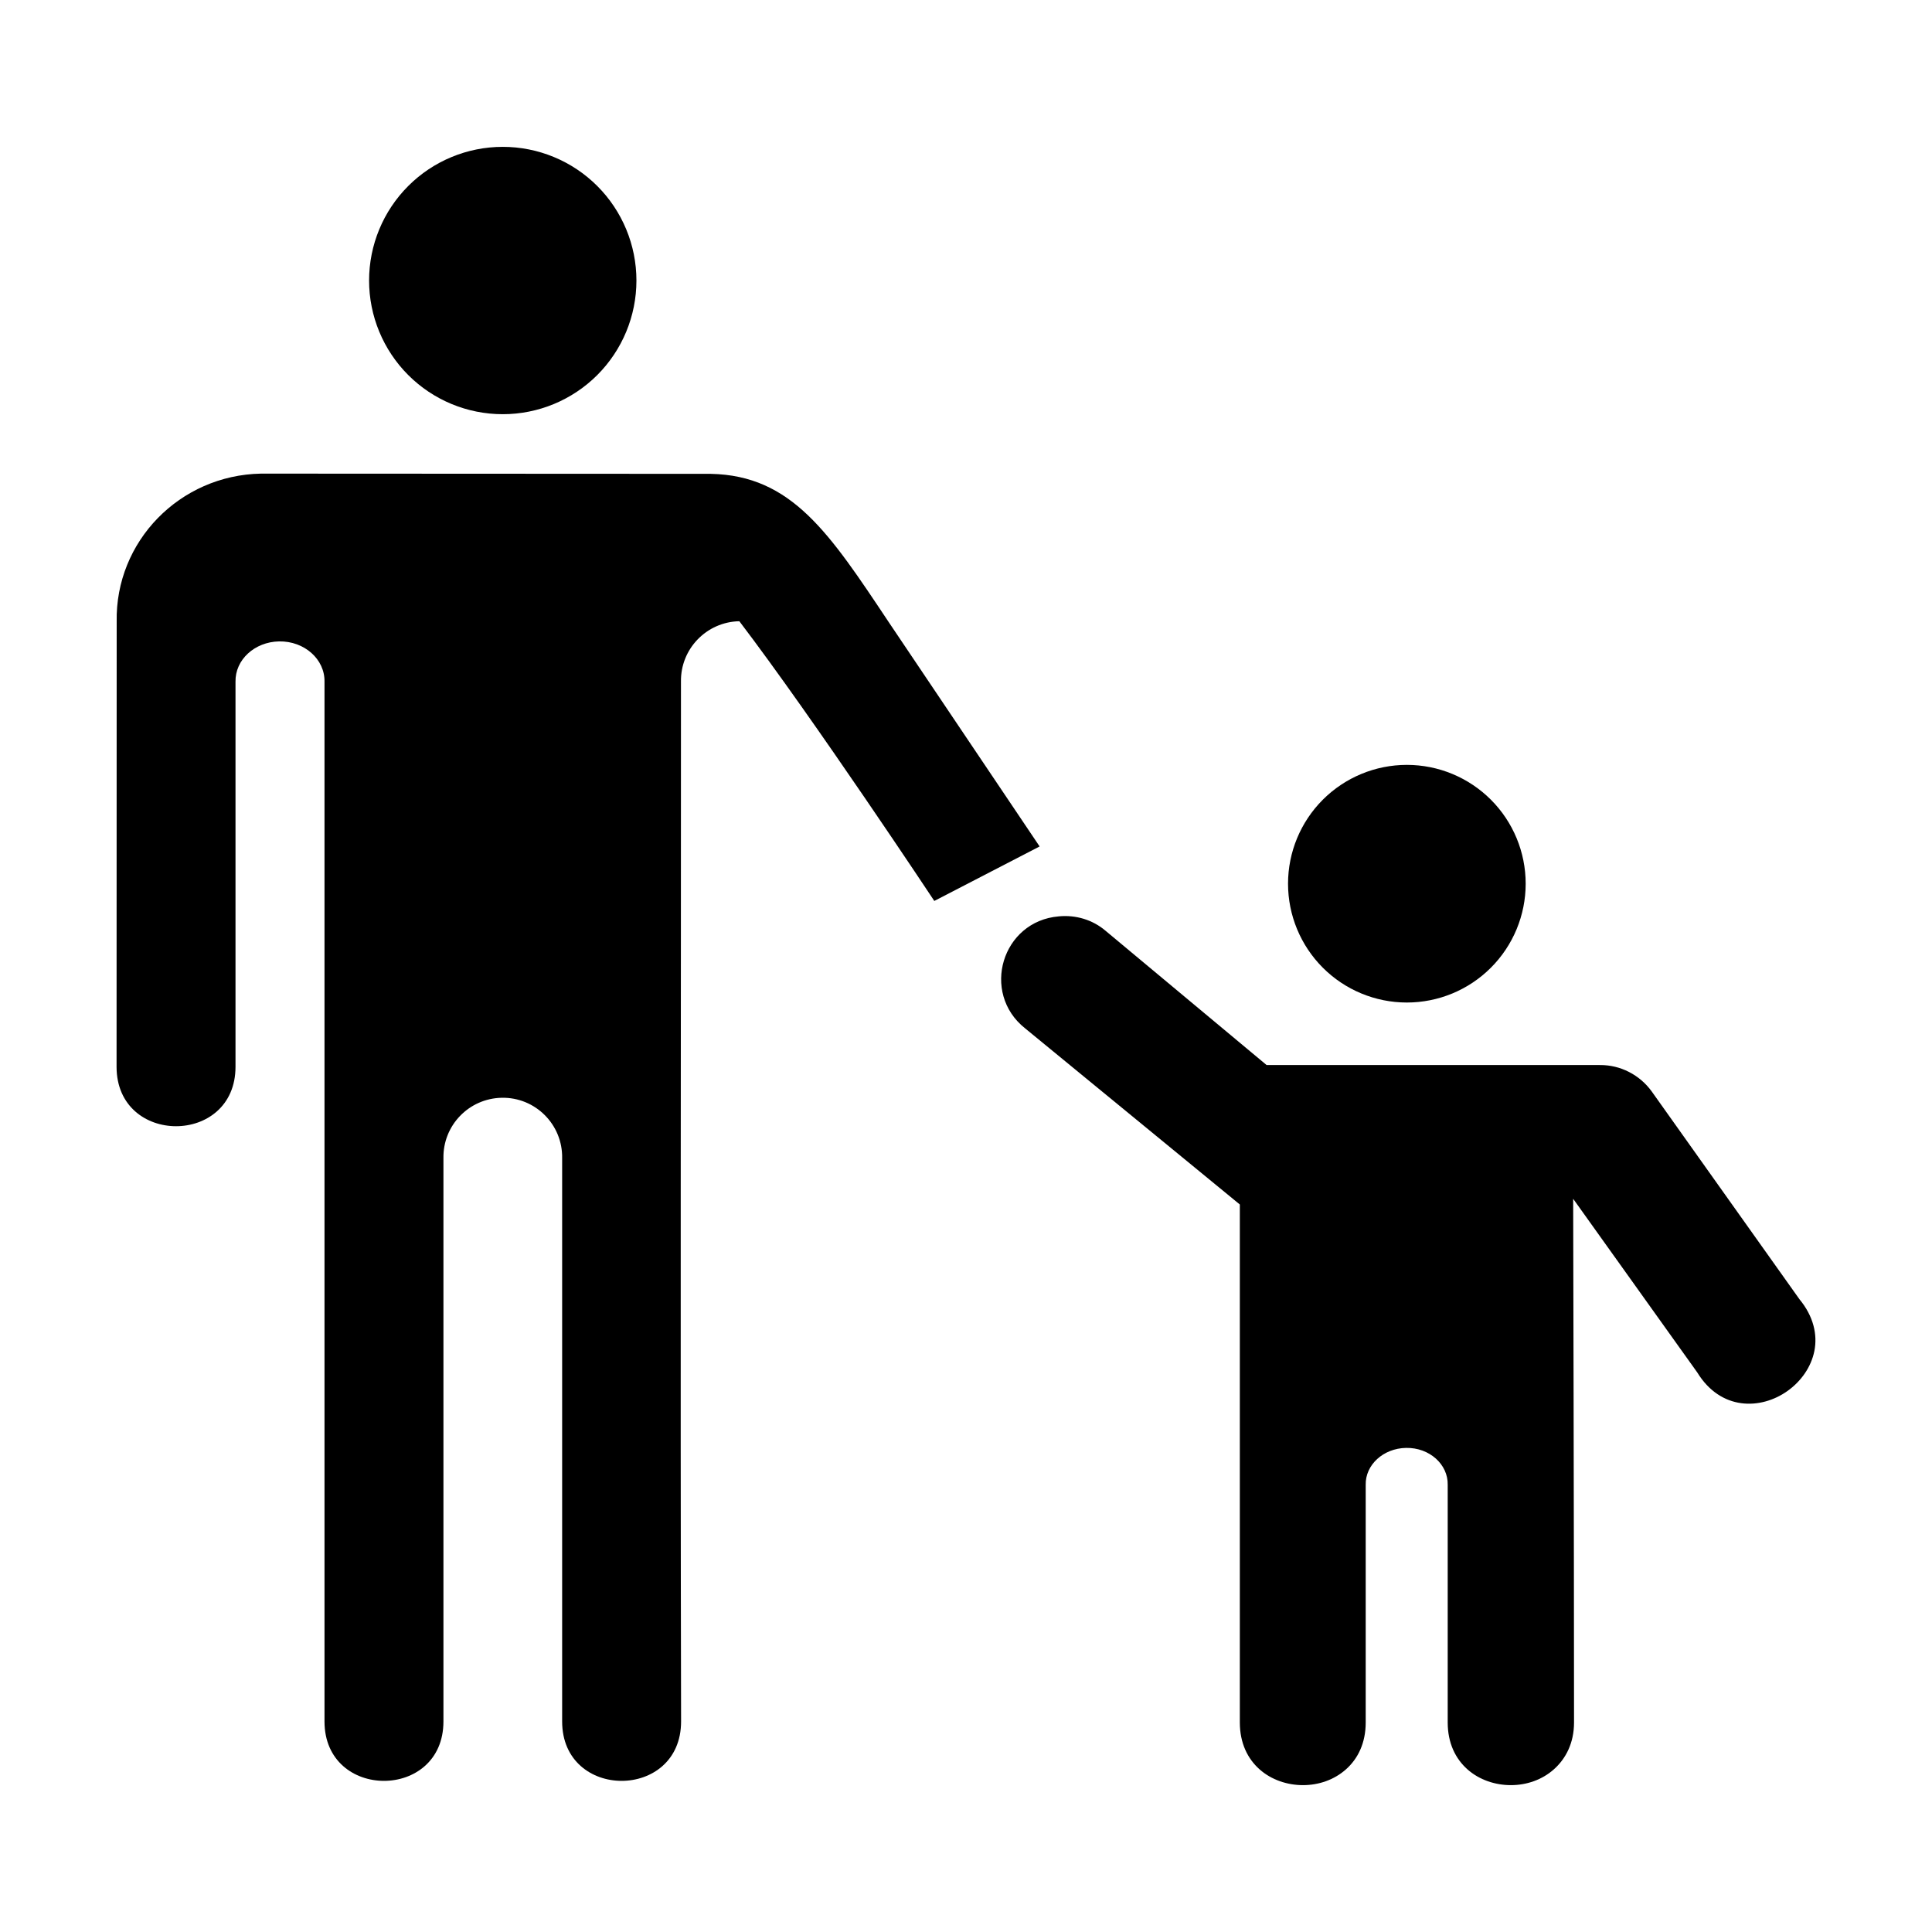 <?xml version="1.0" encoding="UTF-8"?>
<!-- Uploaded to: ICON Repo, www.iconrepo.com, Generator: ICON Repo Mixer Tools -->
<svg fill="#000000" width="800px" height="800px" version="1.1" viewBox="144 144 512 512" xmlns="http://www.w3.org/2000/svg">
 <g>
  <path d="m528.64 537.43c0.125-5.965-5.332-10.828-12.023-10.715-6.519 0.117-11.711 4.902-11.59 10.715l0.004 62.973c0.004 20.996-31.496 20.996-31.496 0 0-45.918 0.004-137.76 0.004-137.76l-57.367-46.898c-11.148-8.875-5.715-26.812 8.484-28.008 4.254-0.418 8.492 0.941 11.738 3.719l42.887 35.797 88.723-0.031c5.102-0.047 9.91 2.379 12.902 6.508l39.281 55.203c14.367 17.371-13.812 37.48-25.57 18.246l-34.633-48.461s0.148 94.457 0.148 141.68c0 20.996-31.496 20.996-31.496 0z"/>
  <path d="m548.32 378.19c0 8.352-3.316 16.359-9.223 22.266s-13.914 9.223-22.266 9.223c-8.352 0-16.359-3.316-22.266-9.223-5.902-5.906-9.223-13.914-9.223-22.266 0-8.352 3.32-16.359 9.223-22.266 5.906-5.902 13.914-9.223 22.266-9.223 8.352 0 16.359 3.32 22.266 9.223 5.906 5.906 9.223 13.914 9.223 22.266z"/>
  <path d="m419.51 368.32-39.945-59.387c-15.742-23.617-25.715-38.945-47.23-39.359l-119.19-0.059c-21.516 0.418-38.625 17.953-38.223 39.238-0.004 39.312-0.031 78.676-0.031 117.99 0.035 20.965 31.52 20.953 31.52-0.031v-102.03c-0.125-5.812 5.039-10.582 11.562-10.703 6.691-0.117 12.148 4.742 12.023 10.703 0 91.84 0.004 183.68 0 275.52 0 20.996 31.52 20.996 31.52 0v-149.26c-0.16-8.695 6.742-15.844 15.438-16.02 8.922-0.18 16.188 7.102 16.02 16.02v149.26c0 20.996 31.52 20.996 31.52 0-0.227-100.9-0.008-184.2-0.031-275.52-0.16-8.699 6.769-15.871 15.469-16.051 19.727 25.906 51.668 74.129 51.668 74.129z"/>
  <path d="m312.66 218.34c0 9.395-3.734 18.406-10.375 25.051-6.644 6.641-15.656 10.375-25.051 10.375s-18.406-3.734-25.047-10.375c-6.644-6.644-10.375-15.656-10.375-25.051 0-9.395 3.731-18.402 10.375-25.047 6.641-6.644 15.652-10.375 25.047-10.375s18.406 3.731 25.051 10.375c6.641 6.644 10.375 15.652 10.375 25.047z"/>
  <path d="m424.57 386.85c-7.484 0.629-12.688 5.66-14.527 11.738-1.84 6.078-0.297 13.219 5.578 17.898l56.949 46.719v137.26c0 5.488 2.082 9.637 5.231 12.434 3.148 2.797 7.356 4.184 11.504 4.184 4.148 0 8.242-1.387 11.391-4.184 3.148-2.797 5.231-6.949 5.231-12.434v-62.992c-0.113-5.238 4.629-9.652 10.691-9.762 6.223-0.117 11.152 4.391 11.039 9.762v62.992c0 5.488 2.082 9.637 5.231 12.434s7.356 4.184 11.508 4.184c4.148 0 8.242-1.387 11.391-4.184 3.148-2.797 5.348-6.949 5.348-12.434 0-46.223-0.227-134.89-0.23-138.77l32.891 46.023c3.066 5.016 7.277 7.551 11.621 8.137 4.348 0.594 8.785-0.73 12.32-3.254 3.535-2.523 6.231-6.277 7.09-10.574 0.859-4.301-0.203-9.184-3.953-13.715l-39.168-55.09c-3.172-4.379-8.305-7.023-13.715-6.973h-88.328l-42.652-35.562c-3.441-2.945-7.922-4.277-12.438-3.84zm0.117 1.855c3.996-0.418 7.988 0.875 11.039 3.488l42.887 35.797h0.004c0.039 0.004 0.078 0.004 0.121 0 0.035 0.043 0.074 0.082 0.117 0.117 0.039 0.004 0.078 0.004 0.121 0-0.004 0.043-0.004 0.082 0 0.121 0.039 0.004 0.078 0.004 0.117 0 0.039 0.004 0.078 0.004 0.117 0 0.043 0.004 0.082 0.004 0.121 0h88.676c4.793-0.047 9.273 2.164 12.086 6.043l39.281 55.203 0.004 0.004c0.035 0.043 0.074 0.082 0.117 0.117 3.438 4.152 4.238 8.332 3.488 12.086-0.75 3.754-3.094 7.027-6.277 9.297-3.184 2.273-7.129 3.535-10.926 3.023-3.797-0.535-7.531-2.719-10.344-7.32l-34.633-48.465c-0.035-0.043-0.074-0.082-0.117-0.117v-0.121h-0.121c-0.035-0.043-0.074-0.082-0.117-0.117-0.039-0.004-0.082-0.004-0.121 0-0.035-0.043-0.074-0.082-0.117-0.121h-0.121-0.117-0.121-0.117c-0.043 0.039-0.082 0.078-0.121 0.121-0.039-0.004-0.078-0.004-0.117 0-0.043 0.035-0.082 0.074-0.121 0.117h-0.117c-0.004 0.039-0.004 0.082 0 0.121-0.043 0.035-0.082 0.074-0.117 0.117-0.004 0.039-0.004 0.082 0 0.121-0.043 0.035-0.086 0.074-0.121 0.117-0.004 0.039-0.004 0.078 0 0.121-0.004 0.039-0.004 0.078 0 0.117 0 0 0.117 94.562 0.117 141.79 0 5.012-1.777 8.59-4.531 11.039-2.758 2.453-6.504 3.719-10.227 3.719-3.727 0-7.473-1.266-10.227-3.719-2.758-2.453-4.531-6.031-4.531-11.039v-62.992c0.137-6.555-5.856-11.859-13.016-11.738-6.977 0.117-12.688 5.348-12.551 11.738v62.992c0 5.012-1.891 8.59-4.648 11.039-2.758 2.453-6.387 3.719-10.109 3.719-3.727 0-7.473-1.266-10.227-3.719-2.758-2.453-4.648-6.031-4.648-11.039v-137.84l-0.008 0.004v-0.121-0.117-0.121c-0.035-0.043-0.078-0.082-0.121-0.117 0.004-0.039 0.004-0.078 0-0.121-0.035-0.043-0.074-0.082-0.117-0.117-0.039-0.004-0.078-0.004-0.121 0l-57.297-46.953c-5.269-4.195-6.637-10.398-4.996-15.805 1.637-5.41 6.188-9.895 12.902-10.461z"/>
 </g>
</svg>
